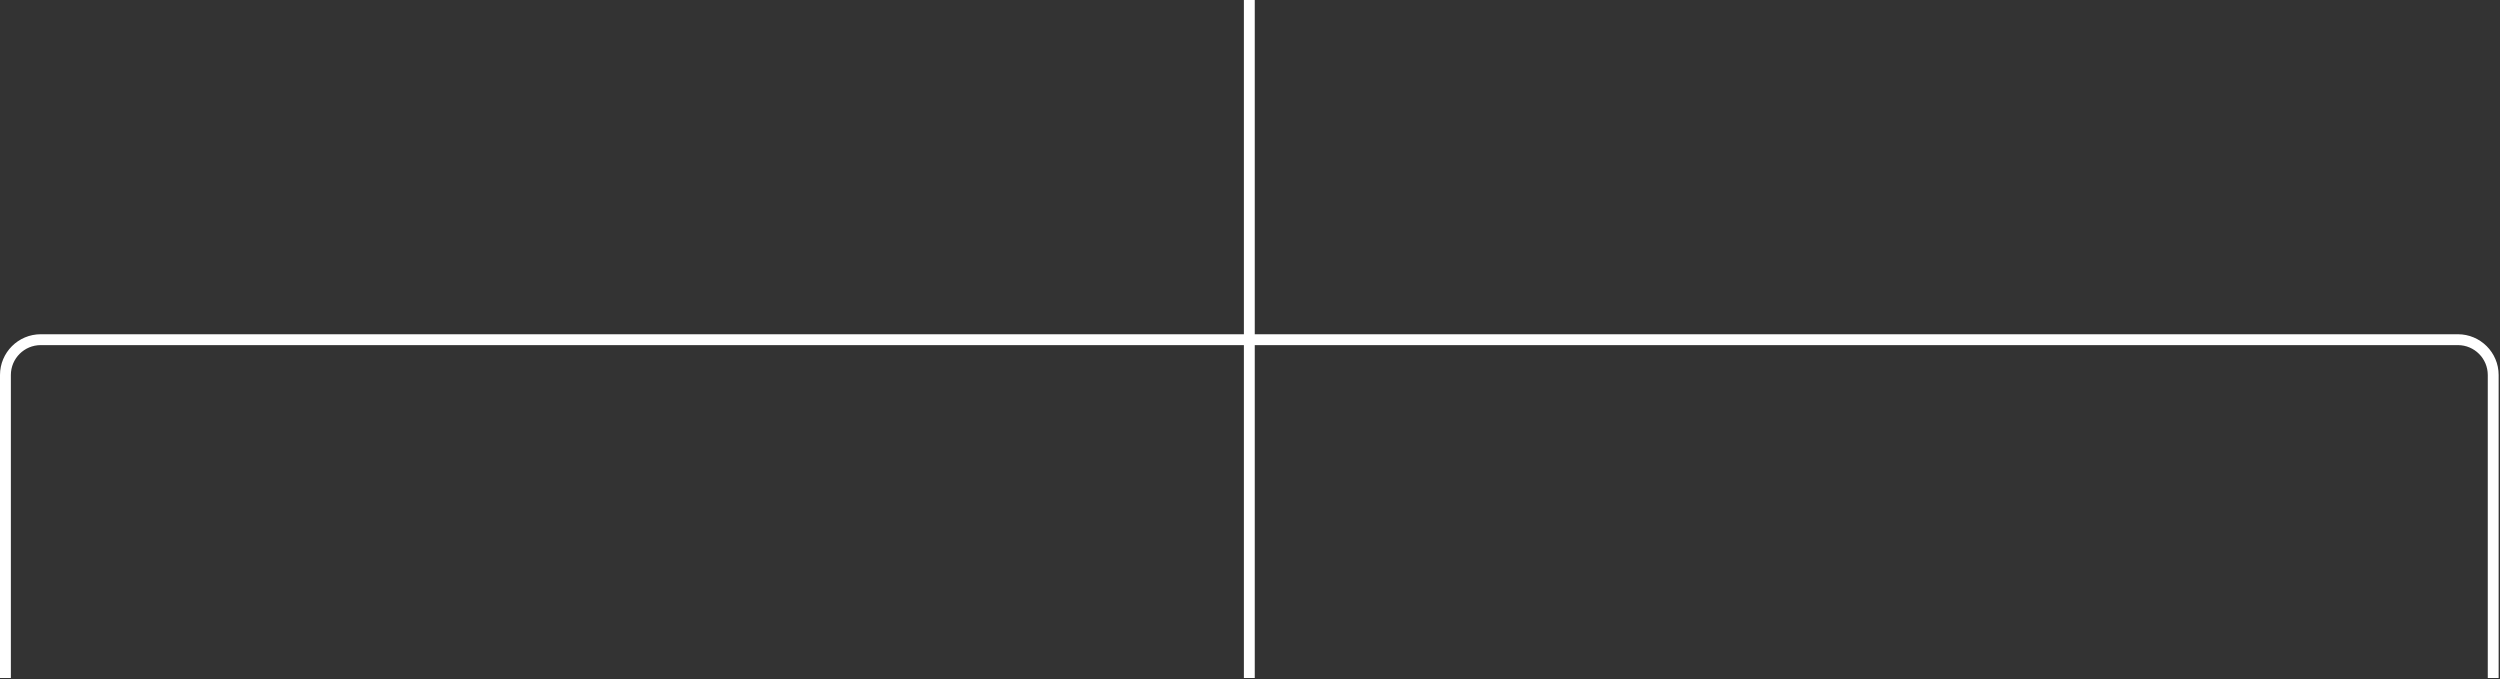 <svg width="920" height="250" viewBox="0 0 920 250" fill="none" xmlns="http://www.w3.org/2000/svg">
<rect x="0" y="0" width="920" height="250" fill="#333333" stroke="none"/>
<path d="M2 249.5V138C2 130.82 7.82 125 15 125H459.75M917.5 249.5V138C917.5 130.82 911.68 125 904.5 125H459.75M459.75 125V0M459.75 125V249.5" stroke="white" stroke-width="4"/>
</svg>
